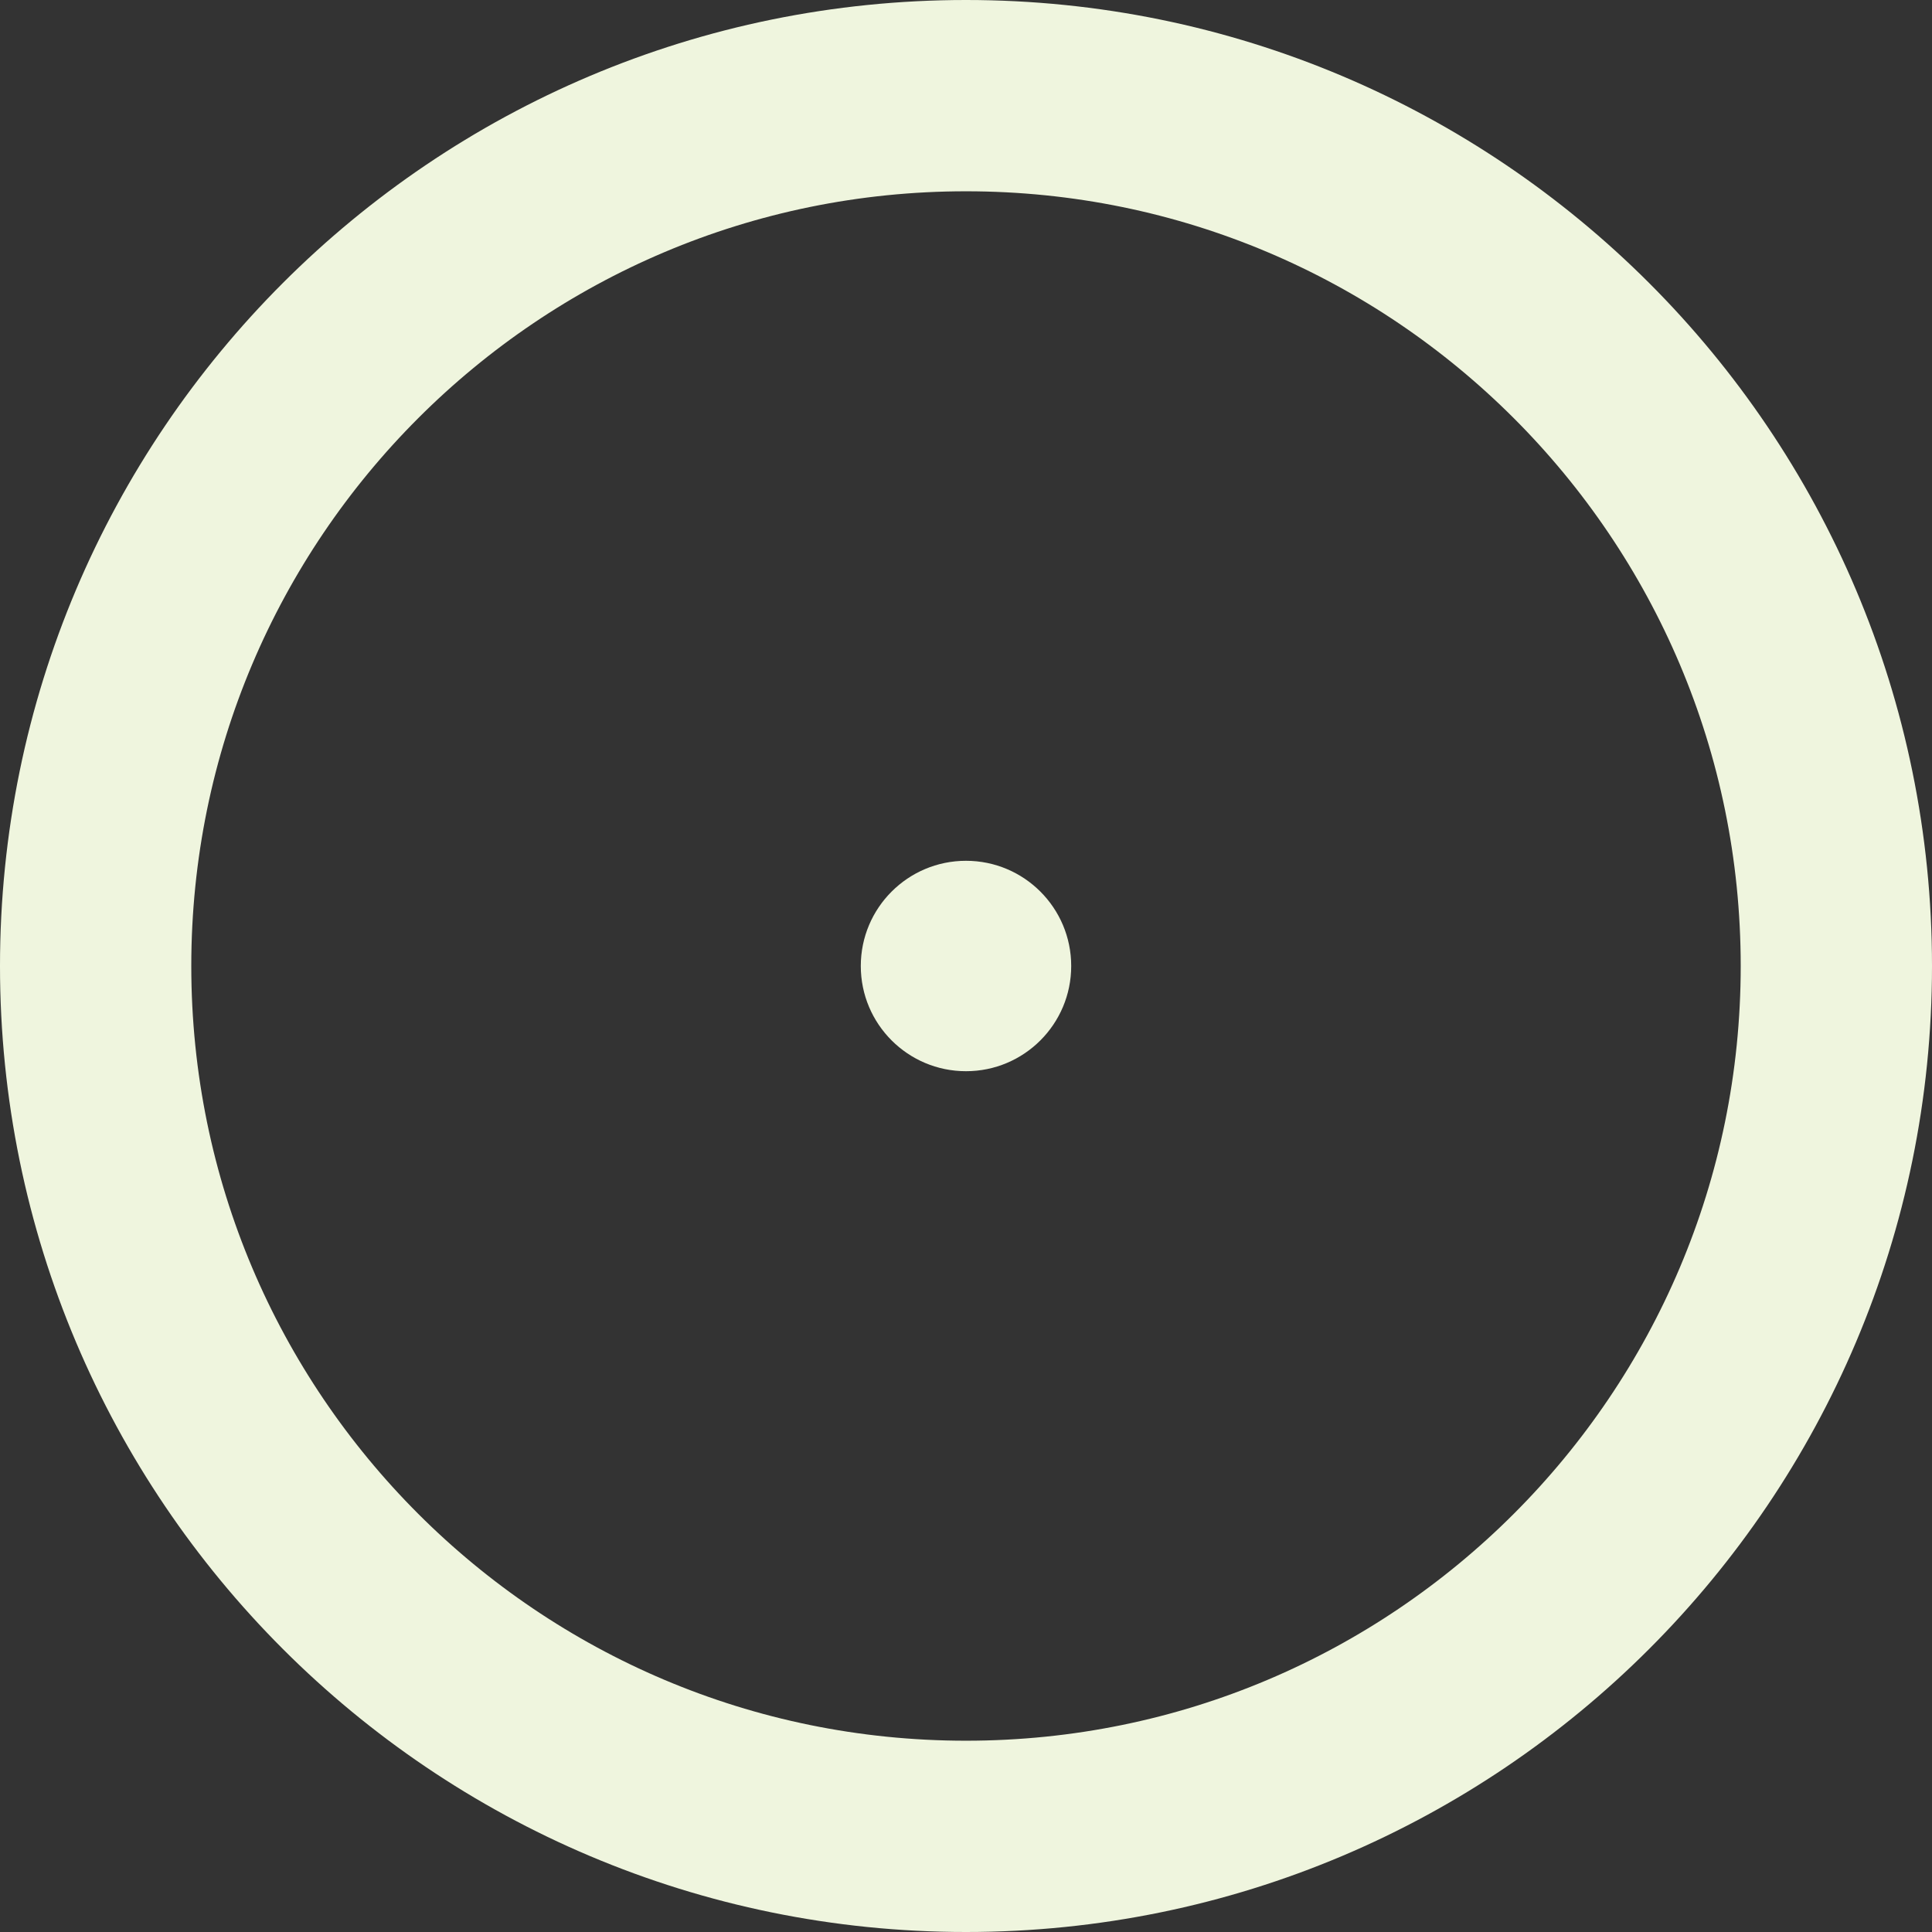<?xml version="1.0" encoding="UTF-8"?> <svg xmlns="http://www.w3.org/2000/svg" width="202" height="202" viewBox="0 0 202 202" fill="none"><rect x="0" y="0" width="202" height="202" fill="#333333" stroke="none"/><g clip-path="url(#clip0_62_11)"><path d="M101 112C107.075 112 112 107.075 112 101C112 94.925 107.075 90 101 90C94.925 90 90 94.925 90 101C90 107.075 94.925 112 101 112Z" fill="#EFF5DE"></path><path d="M101 192C151.258 192 192 151.258 192 101C192 50.742 151.258 10 101 10C50.742 10 10 50.742 10 101C10 151.258 50.742 192 101 192Z" stroke="#EFF5DE" stroke-width="20"></path></g><defs><clipPath id="clip0_62_11"><rect width="202" height="202" fill="white"></rect></clipPath></defs></svg> 